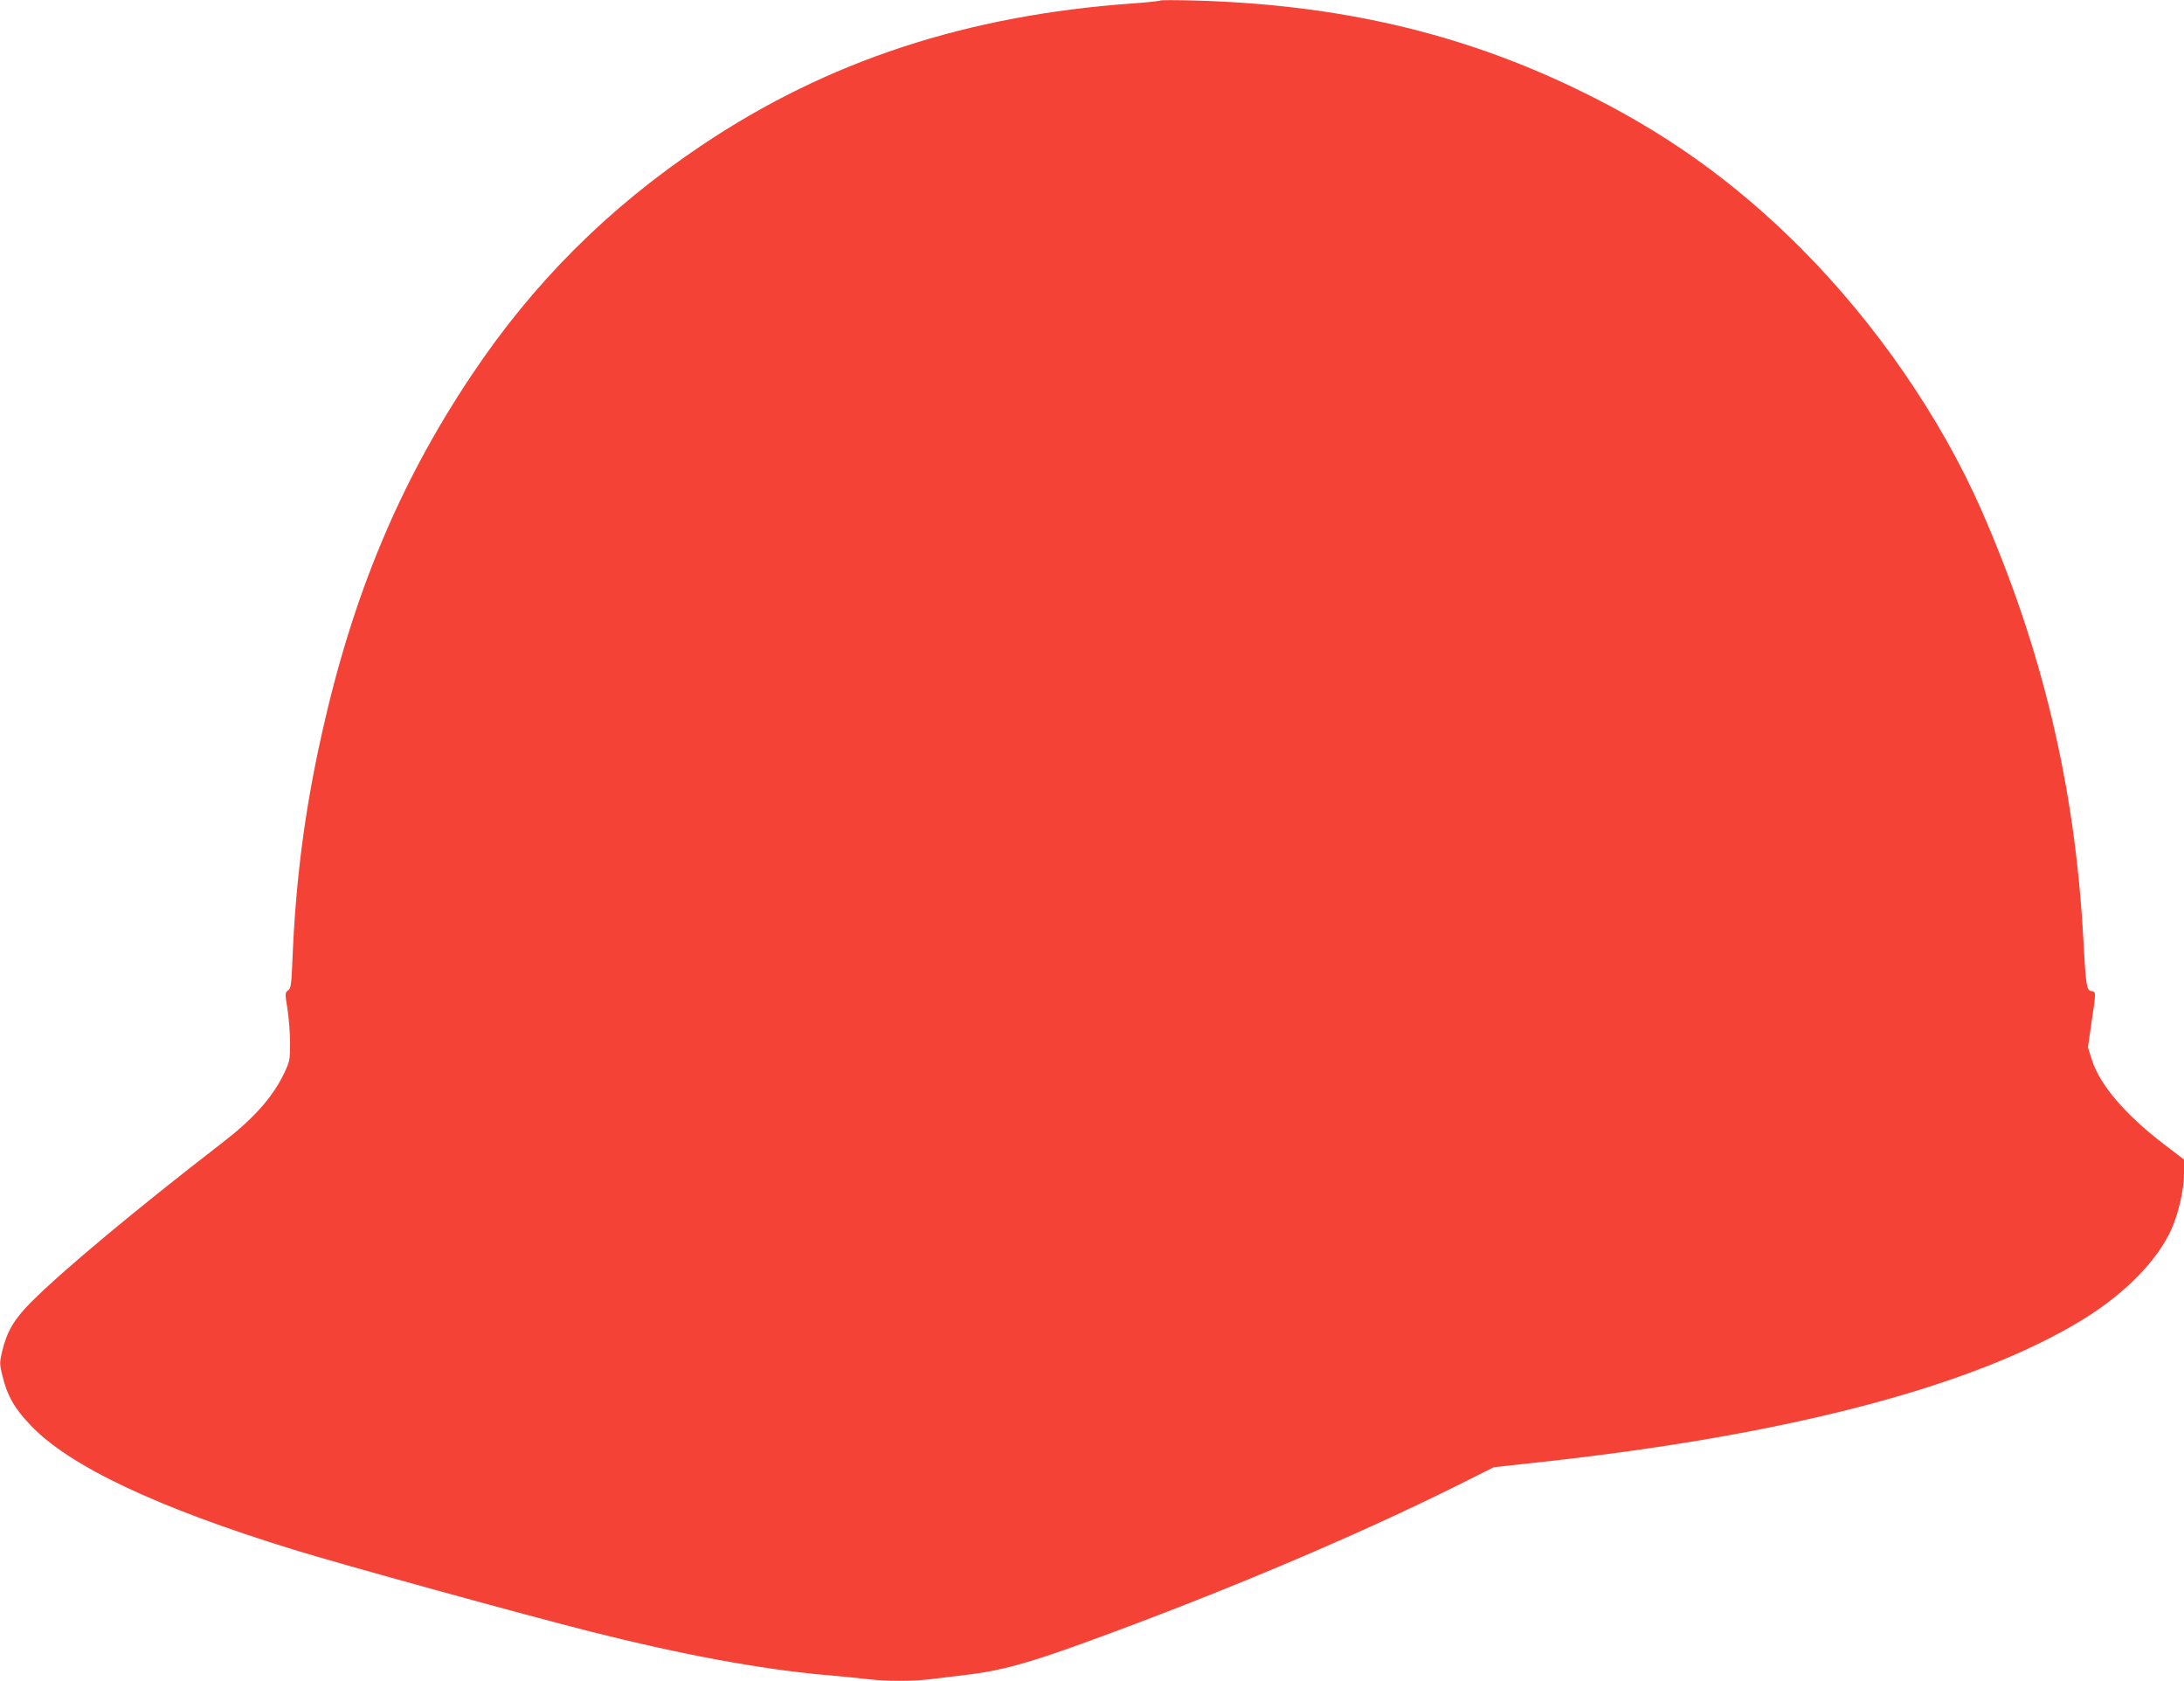 <?xml version="1.0" standalone="no"?>
<!DOCTYPE svg PUBLIC "-//W3C//DTD SVG 20010904//EN"
 "http://www.w3.org/TR/2001/REC-SVG-20010904/DTD/svg10.dtd">
<svg version="1.0" xmlns="http://www.w3.org/2000/svg"
 width="1280pt" height="985pt" viewBox="0 0 1280 985"
 preserveAspectRatio="xMidYMid meet">
<g transform="translate(0,985) scale(0.1,-0.1)"
fill="#f44336" stroke="none">
<path d="M6800 9847 c-3 -3 -75 -11 -160 -17 -974 -69 -1790 -337 -2525 -830
-550 -368 -989 -806 -1352 -1350 -422 -631 -697 -1290 -878 -2105 -99 -444
-152 -853 -171 -1318 -6 -149 -9 -169 -26 -181 -18 -13 -18 -17 -3 -110 8 -53
15 -142 15 -199 0 -99 -1 -106 -38 -183 -67 -137 -177 -260 -357 -399 -498
-384 -935 -748 -1120 -933 -101 -101 -144 -173 -172 -289 -16 -68 -16 -76 1
-145 28 -116 70 -191 166 -291 227 -239 742 -482 1540 -728 274 -85 1363 -385
1740 -480 529 -134 993 -220 1370 -254 96 -8 211 -20 256 -25 103 -13 267 -13
369 0 44 5 141 17 215 26 194 23 355 67 690 189 790 287 1586 623 2193 926
l202 101 265 29 c1464 159 2557 447 3193 840 245 152 433 345 514 527 42 95
73 233 73 325 l0 82 -118 90 c-228 175 -374 346 -422 494 l-23 74 21 146 c27
180 27 179 0 183 -29 4 -33 28 -48 303 -48 893 -240 1701 -597 2515 -238 542
-620 1096 -1058 1535 -395 396 -809 690 -1317 934 -684 330 -1397 495 -2238
518 -107 3 -197 3 -200 0z"/>
</g>
</svg>
